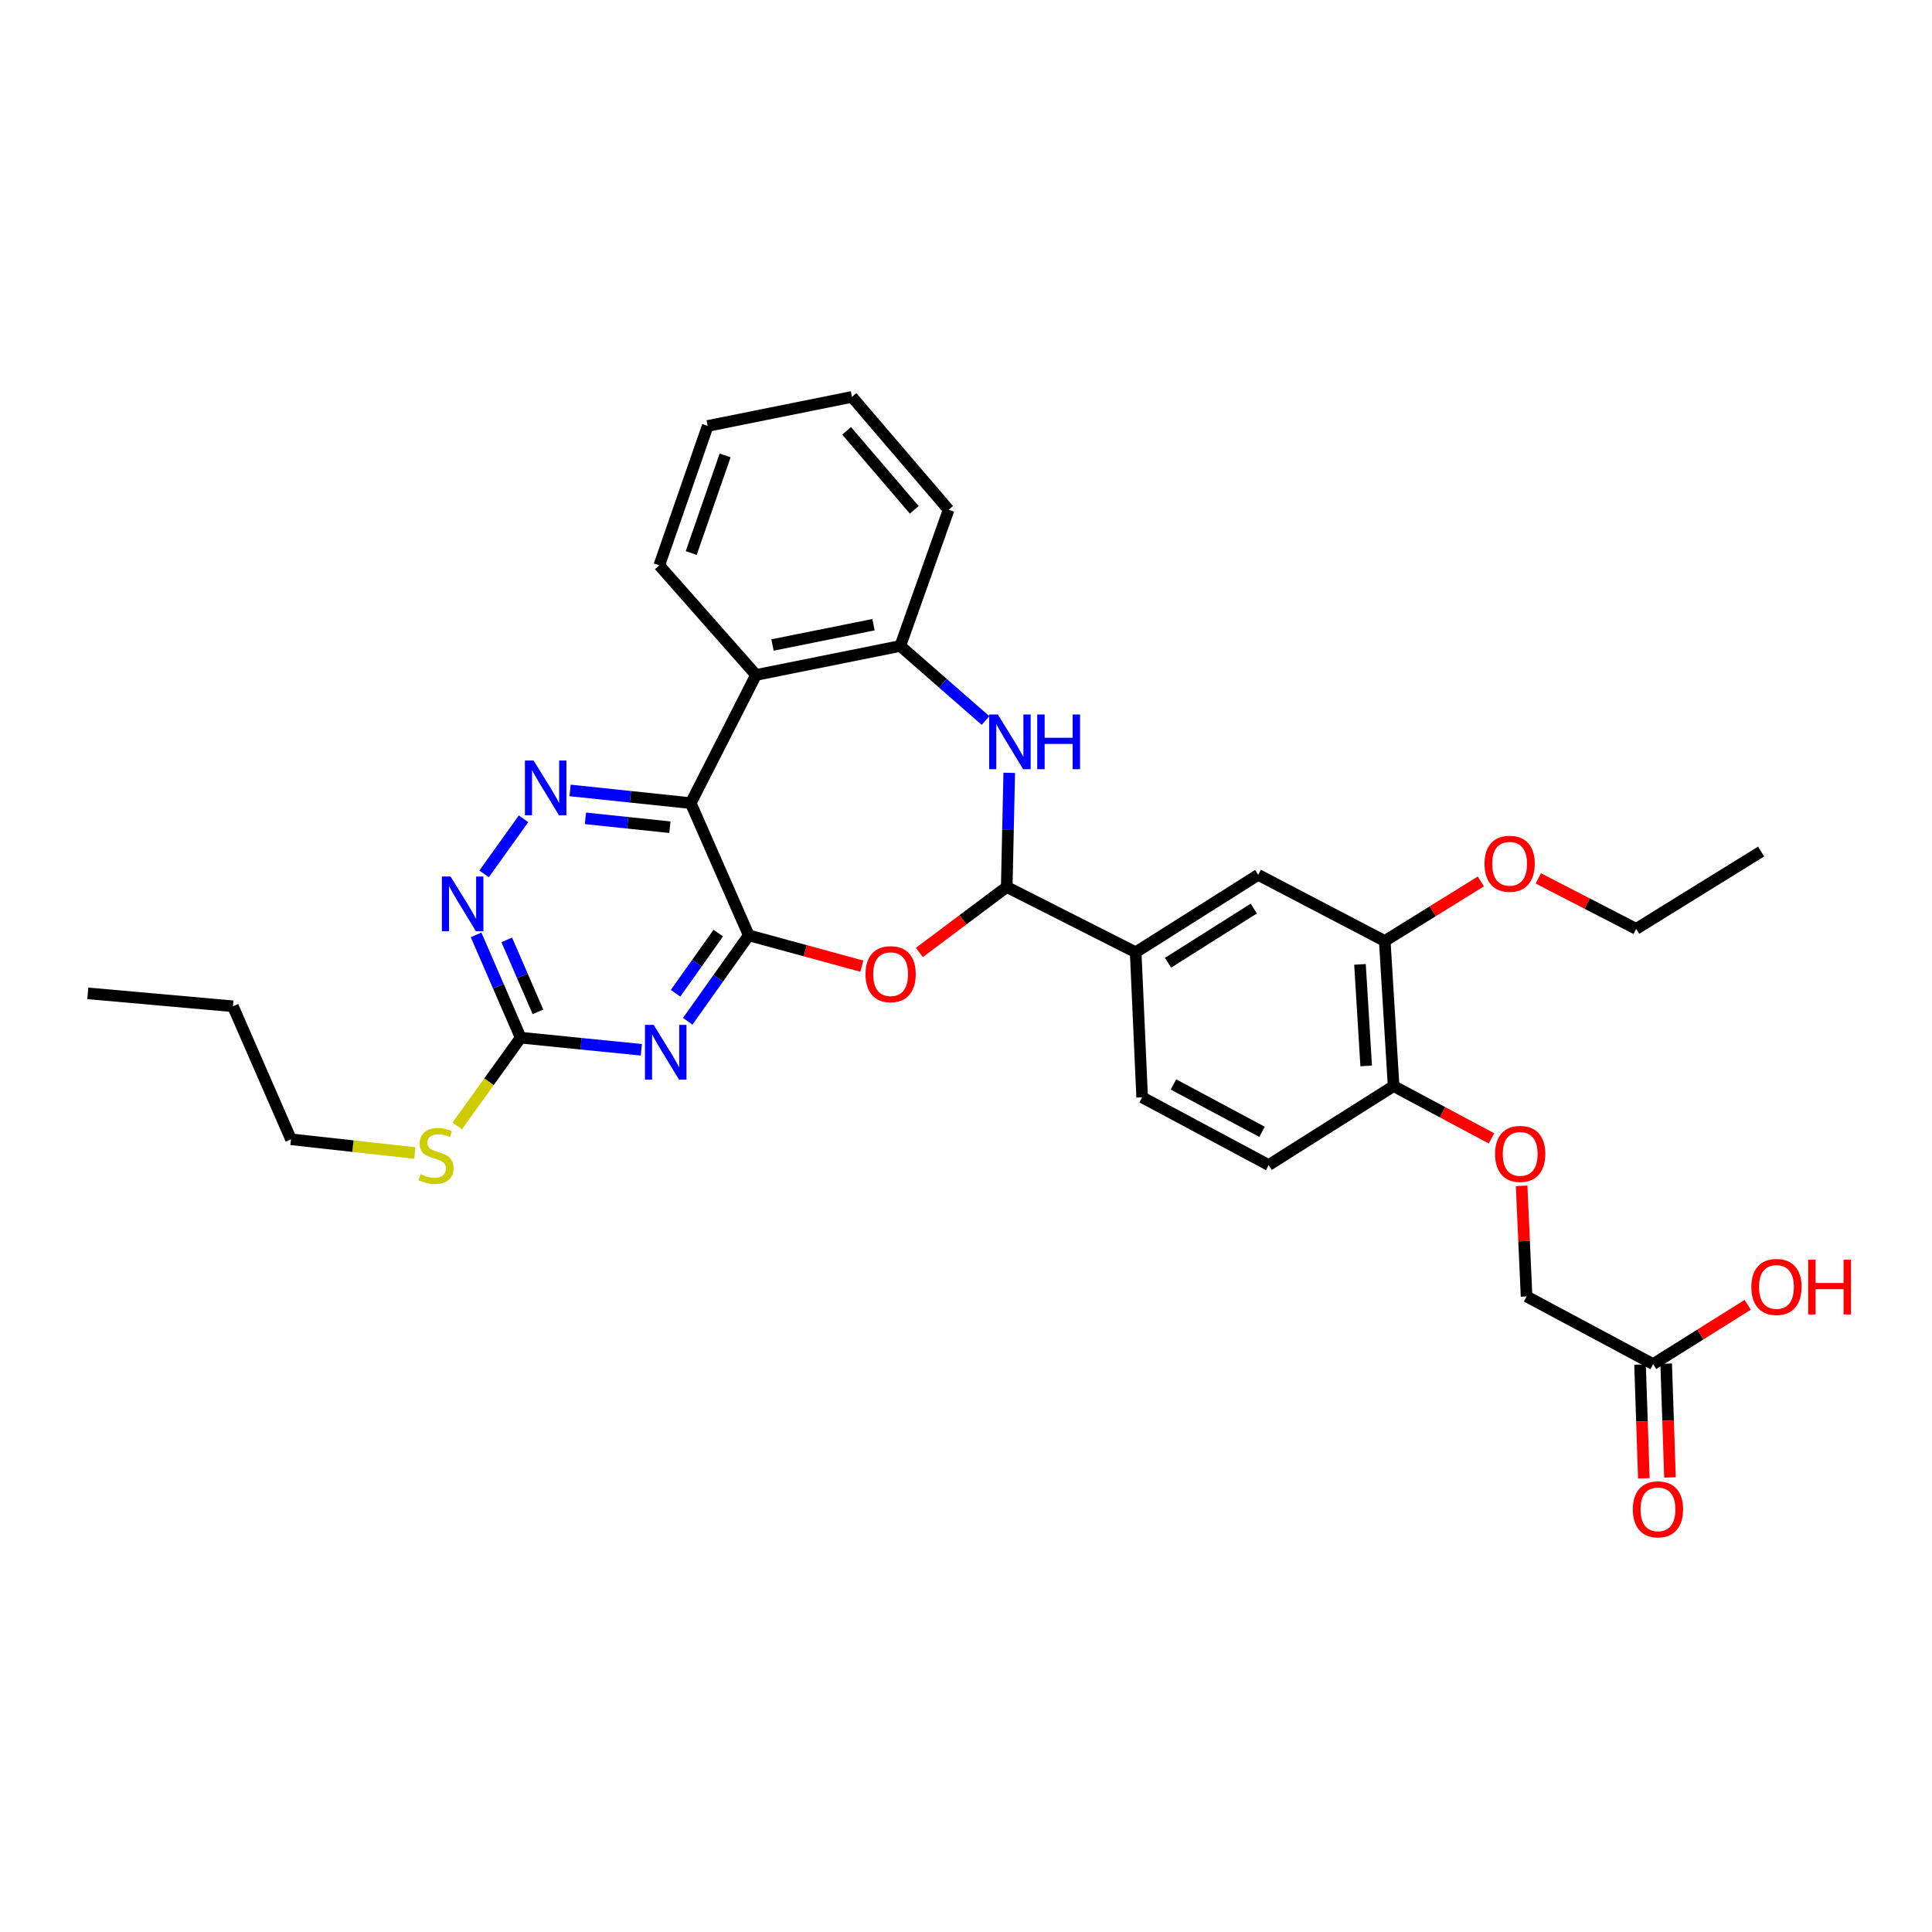 <?xml version='1.0' encoding='iso-8859-1'?>
<svg version='1.1' baseProfile='full'
              xmlns='http://www.w3.org/2000/svg'
                      xmlns:rdkit='http://www.rdkit.org/xml'
                      xmlns:xlink='http://www.w3.org/1999/xlink'
                  xml:space='preserve'
width='1000px' height='1000px' viewBox='0 0 1000 1000'>
<!-- END OF HEADER -->
<rect style='opacity:1.0;fill:#FFFFFF;stroke:none' width='1000' height='1000' x='0' y='0'> </rect>
<path class='bond-0' d='M 387.557,484.127 L 357.524,415.695' style='fill:none;fill-rule:evenodd;stroke:#000000;stroke-width:6px;stroke-linecap:butt;stroke-linejoin:miter;stroke-opacity:1' />
<path class='bond-1' d='M 387.557,484.127 L 371.756,506.37' style='fill:none;fill-rule:evenodd;stroke:#000000;stroke-width:6px;stroke-linecap:butt;stroke-linejoin:miter;stroke-opacity:1' />
<path class='bond-1' d='M 371.756,506.37 L 355.956,528.613' style='fill:none;fill-rule:evenodd;stroke:#0000FF;stroke-width:6px;stroke-linecap:butt;stroke-linejoin:miter;stroke-opacity:1' />
<path class='bond-1' d='M 371.785,482.964 L 360.725,498.534' style='fill:none;fill-rule:evenodd;stroke:#000000;stroke-width:6px;stroke-linecap:butt;stroke-linejoin:miter;stroke-opacity:1' />
<path class='bond-1' d='M 360.725,498.534 L 349.664,514.104' style='fill:none;fill-rule:evenodd;stroke:#0000FF;stroke-width:6px;stroke-linecap:butt;stroke-linejoin:miter;stroke-opacity:1' />
<path class='bond-2' d='M 387.557,484.127 L 416.821,492.106' style='fill:none;fill-rule:evenodd;stroke:#000000;stroke-width:6px;stroke-linecap:butt;stroke-linejoin:miter;stroke-opacity:1' />
<path class='bond-2' d='M 416.821,492.106 L 446.086,500.084' style='fill:none;fill-rule:evenodd;stroke:#FF0000;stroke-width:6px;stroke-linecap:butt;stroke-linejoin:miter;stroke-opacity:1' />
<path class='bond-4' d='M 357.524,415.695 L 326.295,412.412' style='fill:none;fill-rule:evenodd;stroke:#000000;stroke-width:6px;stroke-linecap:butt;stroke-linejoin:miter;stroke-opacity:1' />
<path class='bond-4' d='M 326.295,412.412 L 295.066,409.129' style='fill:none;fill-rule:evenodd;stroke:#0000FF;stroke-width:6px;stroke-linecap:butt;stroke-linejoin:miter;stroke-opacity:1' />
<path class='bond-4' d='M 346.741,428.167 L 324.88,425.869' style='fill:none;fill-rule:evenodd;stroke:#000000;stroke-width:6px;stroke-linecap:butt;stroke-linejoin:miter;stroke-opacity:1' />
<path class='bond-4' d='M 324.88,425.869 L 303.02,423.571' style='fill:none;fill-rule:evenodd;stroke:#0000FF;stroke-width:6px;stroke-linecap:butt;stroke-linejoin:miter;stroke-opacity:1' />
<path class='bond-6' d='M 357.524,415.695 L 391.316,349.36' style='fill:none;fill-rule:evenodd;stroke:#000000;stroke-width:6px;stroke-linecap:butt;stroke-linejoin:miter;stroke-opacity:1' />
<path class='bond-7' d='M 331.952,543.363 L 300.723,540.234' style='fill:none;fill-rule:evenodd;stroke:#0000FF;stroke-width:6px;stroke-linecap:butt;stroke-linejoin:miter;stroke-opacity:1' />
<path class='bond-7' d='M 300.723,540.234 L 269.493,537.104' style='fill:none;fill-rule:evenodd;stroke:#000000;stroke-width:6px;stroke-linecap:butt;stroke-linejoin:miter;stroke-opacity:1' />
<path class='bond-3' d='M 475.866,492.997 L 498.475,476.053' style='fill:none;fill-rule:evenodd;stroke:#FF0000;stroke-width:6px;stroke-linecap:butt;stroke-linejoin:miter;stroke-opacity:1' />
<path class='bond-3' d='M 498.475,476.053 L 521.084,459.109' style='fill:none;fill-rule:evenodd;stroke:#000000;stroke-width:6px;stroke-linecap:butt;stroke-linejoin:miter;stroke-opacity:1' />
<path class='bond-5' d='M 521.084,459.109 L 521.731,429.563' style='fill:none;fill-rule:evenodd;stroke:#000000;stroke-width:6px;stroke-linecap:butt;stroke-linejoin:miter;stroke-opacity:1' />
<path class='bond-5' d='M 521.731,429.563 L 522.379,400.017' style='fill:none;fill-rule:evenodd;stroke:#0000FF;stroke-width:6px;stroke-linecap:butt;stroke-linejoin:miter;stroke-opacity:1' />
<path class='bond-10' d='M 521.084,459.109 L 587.825,492.893' style='fill:none;fill-rule:evenodd;stroke:#000000;stroke-width:6px;stroke-linecap:butt;stroke-linejoin:miter;stroke-opacity:1' />
<path class='bond-32' d='M 270.98,423.807 L 250.567,452.323' style='fill:none;fill-rule:evenodd;stroke:#0000FF;stroke-width:6px;stroke-linecap:butt;stroke-linejoin:miter;stroke-opacity:1' />
<path class='bond-33' d='M 510.106,372.938 L 488.047,353.646' style='fill:none;fill-rule:evenodd;stroke:#0000FF;stroke-width:6px;stroke-linecap:butt;stroke-linejoin:miter;stroke-opacity:1' />
<path class='bond-33' d='M 488.047,353.646 L 465.988,334.355' style='fill:none;fill-rule:evenodd;stroke:#000000;stroke-width:6px;stroke-linecap:butt;stroke-linejoin:miter;stroke-opacity:1' />
<path class='bond-8' d='M 391.316,349.36 L 465.988,334.355' style='fill:none;fill-rule:evenodd;stroke:#000000;stroke-width:6px;stroke-linecap:butt;stroke-linejoin:miter;stroke-opacity:1' />
<path class='bond-8' d='M 399.851,333.843 L 452.121,323.339' style='fill:none;fill-rule:evenodd;stroke:#000000;stroke-width:6px;stroke-linecap:butt;stroke-linejoin:miter;stroke-opacity:1' />
<path class='bond-23' d='M 391.316,349.36 L 341.234,292.632' style='fill:none;fill-rule:evenodd;stroke:#000000;stroke-width:6px;stroke-linecap:butt;stroke-linejoin:miter;stroke-opacity:1' />
<path class='bond-9' d='M 269.493,537.104 L 257.956,510.494' style='fill:none;fill-rule:evenodd;stroke:#000000;stroke-width:6px;stroke-linecap:butt;stroke-linejoin:miter;stroke-opacity:1' />
<path class='bond-9' d='M 257.956,510.494 L 246.418,483.884' style='fill:none;fill-rule:evenodd;stroke:#0000FF;stroke-width:6px;stroke-linecap:butt;stroke-linejoin:miter;stroke-opacity:1' />
<path class='bond-9' d='M 278.447,523.738 L 270.371,505.111' style='fill:none;fill-rule:evenodd;stroke:#000000;stroke-width:6px;stroke-linecap:butt;stroke-linejoin:miter;stroke-opacity:1' />
<path class='bond-9' d='M 270.371,505.111 L 262.295,486.484' style='fill:none;fill-rule:evenodd;stroke:#0000FF;stroke-width:6px;stroke-linecap:butt;stroke-linejoin:miter;stroke-opacity:1' />
<path class='bond-19' d='M 269.493,537.104 L 253.072,559.94' style='fill:none;fill-rule:evenodd;stroke:#000000;stroke-width:6px;stroke-linecap:butt;stroke-linejoin:miter;stroke-opacity:1' />
<path class='bond-19' d='M 253.072,559.94 L 236.651,582.776' style='fill:none;fill-rule:evenodd;stroke:#CCCC00;stroke-width:6px;stroke-linecap:butt;stroke-linejoin:miter;stroke-opacity:1' />
<path class='bond-24' d='M 465.988,334.355 L 491.006,263.855' style='fill:none;fill-rule:evenodd;stroke:#000000;stroke-width:6px;stroke-linecap:butt;stroke-linejoin:miter;stroke-opacity:1' />
<path class='bond-11' d='M 587.825,492.893 L 651.243,452.824' style='fill:none;fill-rule:evenodd;stroke:#000000;stroke-width:6px;stroke-linecap:butt;stroke-linejoin:miter;stroke-opacity:1' />
<path class='bond-11' d='M 604.565,498.322 L 648.958,470.274' style='fill:none;fill-rule:evenodd;stroke:#000000;stroke-width:6px;stroke-linecap:butt;stroke-linejoin:miter;stroke-opacity:1' />
<path class='bond-16' d='M 587.825,492.893 L 591.17,567.978' style='fill:none;fill-rule:evenodd;stroke:#000000;stroke-width:6px;stroke-linecap:butt;stroke-linejoin:miter;stroke-opacity:1' />
<path class='bond-12' d='M 651.243,452.824 L 716.744,487.067' style='fill:none;fill-rule:evenodd;stroke:#000000;stroke-width:6px;stroke-linecap:butt;stroke-linejoin:miter;stroke-opacity:1' />
<path class='bond-22' d='M 716.744,487.067 L 741.611,471.651' style='fill:none;fill-rule:evenodd;stroke:#000000;stroke-width:6px;stroke-linecap:butt;stroke-linejoin:miter;stroke-opacity:1' />
<path class='bond-22' d='M 741.611,471.651 L 766.479,456.235' style='fill:none;fill-rule:evenodd;stroke:#FF0000;stroke-width:6px;stroke-linecap:butt;stroke-linejoin:miter;stroke-opacity:1' />
<path class='bond-35' d='M 716.744,487.067 L 721.33,562.152' style='fill:none;fill-rule:evenodd;stroke:#000000;stroke-width:6px;stroke-linecap:butt;stroke-linejoin:miter;stroke-opacity:1' />
<path class='bond-35' d='M 703.925,499.154 L 707.135,551.714' style='fill:none;fill-rule:evenodd;stroke:#000000;stroke-width:6px;stroke-linecap:butt;stroke-linejoin:miter;stroke-opacity:1' />
<path class='bond-13' d='M 721.33,562.152 L 656.663,603.025' style='fill:none;fill-rule:evenodd;stroke:#000000;stroke-width:6px;stroke-linecap:butt;stroke-linejoin:miter;stroke-opacity:1' />
<path class='bond-15' d='M 721.33,562.152 L 746.659,575.693' style='fill:none;fill-rule:evenodd;stroke:#000000;stroke-width:6px;stroke-linecap:butt;stroke-linejoin:miter;stroke-opacity:1' />
<path class='bond-15' d='M 746.659,575.693 L 771.988,589.234' style='fill:none;fill-rule:evenodd;stroke:#FF0000;stroke-width:6px;stroke-linecap:butt;stroke-linejoin:miter;stroke-opacity:1' />
<path class='bond-14' d='M 855.646,706.061 L 790.145,671.037' style='fill:none;fill-rule:evenodd;stroke:#000000;stroke-width:6px;stroke-linecap:butt;stroke-linejoin:miter;stroke-opacity:1' />
<path class='bond-17' d='M 848.884,706.287 L 849.869,735.731' style='fill:none;fill-rule:evenodd;stroke:#000000;stroke-width:6px;stroke-linecap:butt;stroke-linejoin:miter;stroke-opacity:1' />
<path class='bond-17' d='M 849.869,735.731 L 850.853,765.175' style='fill:none;fill-rule:evenodd;stroke:#FF0000;stroke-width:6px;stroke-linecap:butt;stroke-linejoin:miter;stroke-opacity:1' />
<path class='bond-17' d='M 862.408,705.835 L 863.393,735.279' style='fill:none;fill-rule:evenodd;stroke:#000000;stroke-width:6px;stroke-linecap:butt;stroke-linejoin:miter;stroke-opacity:1' />
<path class='bond-17' d='M 863.393,735.279 L 864.377,764.722' style='fill:none;fill-rule:evenodd;stroke:#FF0000;stroke-width:6px;stroke-linecap:butt;stroke-linejoin:miter;stroke-opacity:1' />
<path class='bond-21' d='M 855.646,706.061 L 880.128,690.715' style='fill:none;fill-rule:evenodd;stroke:#000000;stroke-width:6px;stroke-linecap:butt;stroke-linejoin:miter;stroke-opacity:1' />
<path class='bond-21' d='M 880.128,690.715 L 904.609,675.368' style='fill:none;fill-rule:evenodd;stroke:#FF0000;stroke-width:6px;stroke-linecap:butt;stroke-linejoin:miter;stroke-opacity:1' />
<path class='bond-20' d='M 787.587,613.785 L 788.866,642.411' style='fill:none;fill-rule:evenodd;stroke:#FF0000;stroke-width:6px;stroke-linecap:butt;stroke-linejoin:miter;stroke-opacity:1' />
<path class='bond-20' d='M 788.866,642.411 L 790.145,671.037' style='fill:none;fill-rule:evenodd;stroke:#000000;stroke-width:6px;stroke-linecap:butt;stroke-linejoin:miter;stroke-opacity:1' />
<path class='bond-18' d='M 591.17,567.978 L 656.663,603.025' style='fill:none;fill-rule:evenodd;stroke:#000000;stroke-width:6px;stroke-linecap:butt;stroke-linejoin:miter;stroke-opacity:1' />
<path class='bond-18' d='M 607.379,561.305 L 653.224,585.837' style='fill:none;fill-rule:evenodd;stroke:#000000;stroke-width:6px;stroke-linecap:butt;stroke-linejoin:miter;stroke-opacity:1' />
<path class='bond-25' d='M 214.727,596.797 L 182.669,593.247' style='fill:none;fill-rule:evenodd;stroke:#CCCC00;stroke-width:6px;stroke-linecap:butt;stroke-linejoin:miter;stroke-opacity:1' />
<path class='bond-25' d='M 182.669,593.247 L 150.61,589.697' style='fill:none;fill-rule:evenodd;stroke:#000000;stroke-width:6px;stroke-linecap:butt;stroke-linejoin:miter;stroke-opacity:1' />
<path class='bond-26' d='M 796.222,454.654 L 821.552,467.718' style='fill:none;fill-rule:evenodd;stroke:#FF0000;stroke-width:6px;stroke-linecap:butt;stroke-linejoin:miter;stroke-opacity:1' />
<path class='bond-26' d='M 821.552,467.718 L 846.881,480.782' style='fill:none;fill-rule:evenodd;stroke:#000000;stroke-width:6px;stroke-linecap:butt;stroke-linejoin:miter;stroke-opacity:1' />
<path class='bond-28' d='M 341.234,292.632 L 366.297,220.471' style='fill:none;fill-rule:evenodd;stroke:#000000;stroke-width:6px;stroke-linecap:butt;stroke-linejoin:miter;stroke-opacity:1' />
<path class='bond-28' d='M 357.776,286.248 L 375.32,235.735' style='fill:none;fill-rule:evenodd;stroke:#000000;stroke-width:6px;stroke-linecap:butt;stroke-linejoin:miter;stroke-opacity:1' />
<path class='bond-34' d='M 491.006,263.855 L 440.969,205.436' style='fill:none;fill-rule:evenodd;stroke:#000000;stroke-width:6px;stroke-linecap:butt;stroke-linejoin:miter;stroke-opacity:1' />
<path class='bond-34' d='M 473.223,263.895 L 438.198,223.001' style='fill:none;fill-rule:evenodd;stroke:#000000;stroke-width:6px;stroke-linecap:butt;stroke-linejoin:miter;stroke-opacity:1' />
<path class='bond-27' d='M 150.61,589.697 L 120.555,520.851' style='fill:none;fill-rule:evenodd;stroke:#000000;stroke-width:6px;stroke-linecap:butt;stroke-linejoin:miter;stroke-opacity:1' />
<path class='bond-30' d='M 846.881,480.782 L 911.554,440.751' style='fill:none;fill-rule:evenodd;stroke:#000000;stroke-width:6px;stroke-linecap:butt;stroke-linejoin:miter;stroke-opacity:1' />
<path class='bond-31' d='M 120.555,520.851 L 45.455,514.16' style='fill:none;fill-rule:evenodd;stroke:#000000;stroke-width:6px;stroke-linecap:butt;stroke-linejoin:miter;stroke-opacity:1' />
<path class='bond-29' d='M 366.297,220.471 L 440.969,205.436' style='fill:none;fill-rule:evenodd;stroke:#000000;stroke-width:6px;stroke-linecap:butt;stroke-linejoin:miter;stroke-opacity:1' />
<path  class='atom-2' d='M 338.319 530.469
L 347.599 545.469
Q 348.519 546.949, 349.999 549.629
Q 351.479 552.309, 351.559 552.469
L 351.559 530.469
L 355.319 530.469
L 355.319 558.789
L 351.439 558.789
L 341.479 542.389
Q 340.319 540.469, 339.079 538.269
Q 337.879 536.069, 337.519 535.389
L 337.519 558.789
L 333.839 558.789
L 333.839 530.469
L 338.319 530.469
' fill='#0000FF'/>
<path  class='atom-3' d='M 447.988 504.227
Q 447.988 497.427, 451.348 493.627
Q 454.708 489.827, 460.988 489.827
Q 467.268 489.827, 470.628 493.627
Q 473.988 497.427, 473.988 504.227
Q 473.988 511.107, 470.588 515.027
Q 467.188 518.907, 460.988 518.907
Q 454.748 518.907, 451.348 515.027
Q 447.988 511.147, 447.988 504.227
M 460.988 515.707
Q 465.308 515.707, 467.628 512.827
Q 469.988 509.907, 469.988 504.227
Q 469.988 498.667, 467.628 495.867
Q 465.308 493.027, 460.988 493.027
Q 456.668 493.027, 454.308 495.827
Q 451.988 498.627, 451.988 504.227
Q 451.988 509.947, 454.308 512.827
Q 456.668 515.707, 460.988 515.707
' fill='#FF0000'/>
<path  class='atom-5' d='M 276.179 393.641
L 285.459 408.641
Q 286.379 410.121, 287.859 412.801
Q 289.339 415.481, 289.419 415.641
L 289.419 393.641
L 293.179 393.641
L 293.179 421.961
L 289.299 421.961
L 279.339 405.561
Q 278.179 403.641, 276.939 401.441
Q 275.739 399.241, 275.379 398.561
L 275.379 421.961
L 271.699 421.961
L 271.699 393.641
L 276.179 393.641
' fill='#0000FF'/>
<path  class='atom-6' d='M 516.47 369.818
L 525.75 384.818
Q 526.67 386.298, 528.15 388.978
Q 529.63 391.658, 529.71 391.818
L 529.71 369.818
L 533.47 369.818
L 533.47 398.138
L 529.59 398.138
L 519.63 381.738
Q 518.47 379.818, 517.23 377.618
Q 516.03 375.418, 515.67 374.738
L 515.67 398.138
L 511.99 398.138
L 511.99 369.818
L 516.47 369.818
' fill='#0000FF'/>
<path  class='atom-6' d='M 536.87 369.818
L 540.71 369.818
L 540.71 381.858
L 555.19 381.858
L 555.19 369.818
L 559.03 369.818
L 559.03 398.138
L 555.19 398.138
L 555.19 385.058
L 540.71 385.058
L 540.71 398.138
L 536.87 398.138
L 536.87 369.818
' fill='#0000FF'/>
<path  class='atom-10' d='M 233.201 453.677
L 242.481 468.677
Q 243.401 470.157, 244.881 472.837
Q 246.361 475.517, 246.441 475.677
L 246.441 453.677
L 250.201 453.677
L 250.201 481.997
L 246.321 481.997
L 236.361 465.597
Q 235.201 463.677, 233.961 461.477
Q 232.761 459.277, 232.401 458.597
L 232.401 481.997
L 228.721 481.997
L 228.721 453.677
L 233.201 453.677
' fill='#0000FF'/>
<path  class='atom-16' d='M 773.845 597.257
Q 773.845 590.457, 777.205 586.657
Q 780.565 582.857, 786.845 582.857
Q 793.125 582.857, 796.485 586.657
Q 799.845 590.457, 799.845 597.257
Q 799.845 604.137, 796.445 608.057
Q 793.045 611.937, 786.845 611.937
Q 780.605 611.937, 777.205 608.057
Q 773.845 604.177, 773.845 597.257
M 786.845 608.737
Q 791.165 608.737, 793.485 605.857
Q 795.845 602.937, 795.845 597.257
Q 795.845 591.697, 793.485 588.897
Q 791.165 586.057, 786.845 586.057
Q 782.525 586.057, 780.165 588.857
Q 777.845 591.657, 777.845 597.257
Q 777.845 602.977, 780.165 605.857
Q 782.525 608.737, 786.845 608.737
' fill='#FF0000'/>
<path  class='atom-18' d='M 845.157 781.227
Q 845.157 774.427, 848.517 770.627
Q 851.877 766.827, 858.157 766.827
Q 864.437 766.827, 867.797 770.627
Q 871.157 774.427, 871.157 781.227
Q 871.157 788.107, 867.757 792.027
Q 864.357 795.907, 858.157 795.907
Q 851.917 795.907, 848.517 792.027
Q 845.157 788.147, 845.157 781.227
M 858.157 792.707
Q 862.477 792.707, 864.797 789.827
Q 867.157 786.907, 867.157 781.227
Q 867.157 775.667, 864.797 772.867
Q 862.477 770.027, 858.157 770.027
Q 853.837 770.027, 851.477 772.827
Q 849.157 775.627, 849.157 781.227
Q 849.157 786.947, 851.477 789.827
Q 853.837 792.707, 858.157 792.707
' fill='#FF0000'/>
<path  class='atom-20' d='M 217.696 607.731
Q 218.016 607.851, 219.336 608.411
Q 220.656 608.971, 222.096 609.331
Q 223.576 609.651, 225.016 609.651
Q 227.696 609.651, 229.256 608.371
Q 230.816 607.051, 230.816 604.771
Q 230.816 603.211, 230.016 602.251
Q 229.256 601.291, 228.056 600.771
Q 226.856 600.251, 224.856 599.651
Q 222.336 598.891, 220.816 598.171
Q 219.336 597.451, 218.256 595.931
Q 217.216 594.411, 217.216 591.851
Q 217.216 588.291, 219.616 586.091
Q 222.056 583.891, 226.856 583.891
Q 230.136 583.891, 233.856 585.451
L 232.936 588.531
Q 229.536 587.131, 226.976 587.131
Q 224.216 587.131, 222.696 588.291
Q 221.176 589.411, 221.216 591.371
Q 221.216 592.891, 221.976 593.811
Q 222.776 594.731, 223.896 595.251
Q 225.056 595.771, 226.976 596.371
Q 229.536 597.171, 231.056 597.971
Q 232.576 598.771, 233.656 600.411
Q 234.776 602.011, 234.776 604.771
Q 234.776 608.691, 232.136 610.811
Q 229.536 612.891, 225.176 612.891
Q 222.656 612.891, 220.736 612.331
Q 218.856 611.811, 216.616 610.891
L 217.696 607.731
' fill='#CCCC00'/>
<path  class='atom-22' d='M 906.493 666.118
Q 906.493 659.318, 909.853 655.518
Q 913.213 651.718, 919.493 651.718
Q 925.773 651.718, 929.133 655.518
Q 932.493 659.318, 932.493 666.118
Q 932.493 672.998, 929.093 676.918
Q 925.693 680.798, 919.493 680.798
Q 913.253 680.798, 909.853 676.918
Q 906.493 673.038, 906.493 666.118
M 919.493 677.598
Q 923.813 677.598, 926.133 674.718
Q 928.493 671.798, 928.493 666.118
Q 928.493 660.558, 926.133 657.758
Q 923.813 654.918, 919.493 654.918
Q 915.173 654.918, 912.813 657.718
Q 910.493 660.518, 910.493 666.118
Q 910.493 671.838, 912.813 674.718
Q 915.173 677.598, 919.493 677.598
' fill='#FF0000'/>
<path  class='atom-22' d='M 935.893 652.038
L 939.733 652.038
L 939.733 664.078
L 954.213 664.078
L 954.213 652.038
L 958.053 652.038
L 958.053 680.358
L 954.213 680.358
L 954.213 667.278
L 939.733 667.278
L 939.733 680.358
L 935.893 680.358
L 935.893 652.038
' fill='#FF0000'/>
<path  class='atom-23' d='M 768.38 447.078
Q 768.38 440.278, 771.74 436.478
Q 775.1 432.678, 781.38 432.678
Q 787.66 432.678, 791.02 436.478
Q 794.38 440.278, 794.38 447.078
Q 794.38 453.958, 790.98 457.878
Q 787.58 461.758, 781.38 461.758
Q 775.14 461.758, 771.74 457.878
Q 768.38 453.998, 768.38 447.078
M 781.38 458.558
Q 785.7 458.558, 788.02 455.678
Q 790.38 452.758, 790.38 447.078
Q 790.38 441.518, 788.02 438.718
Q 785.7 435.878, 781.38 435.878
Q 777.06 435.878, 774.7 438.678
Q 772.38 441.478, 772.38 447.078
Q 772.38 452.798, 774.7 455.678
Q 777.06 458.558, 781.38 458.558
' fill='#FF0000'/>
</svg>
